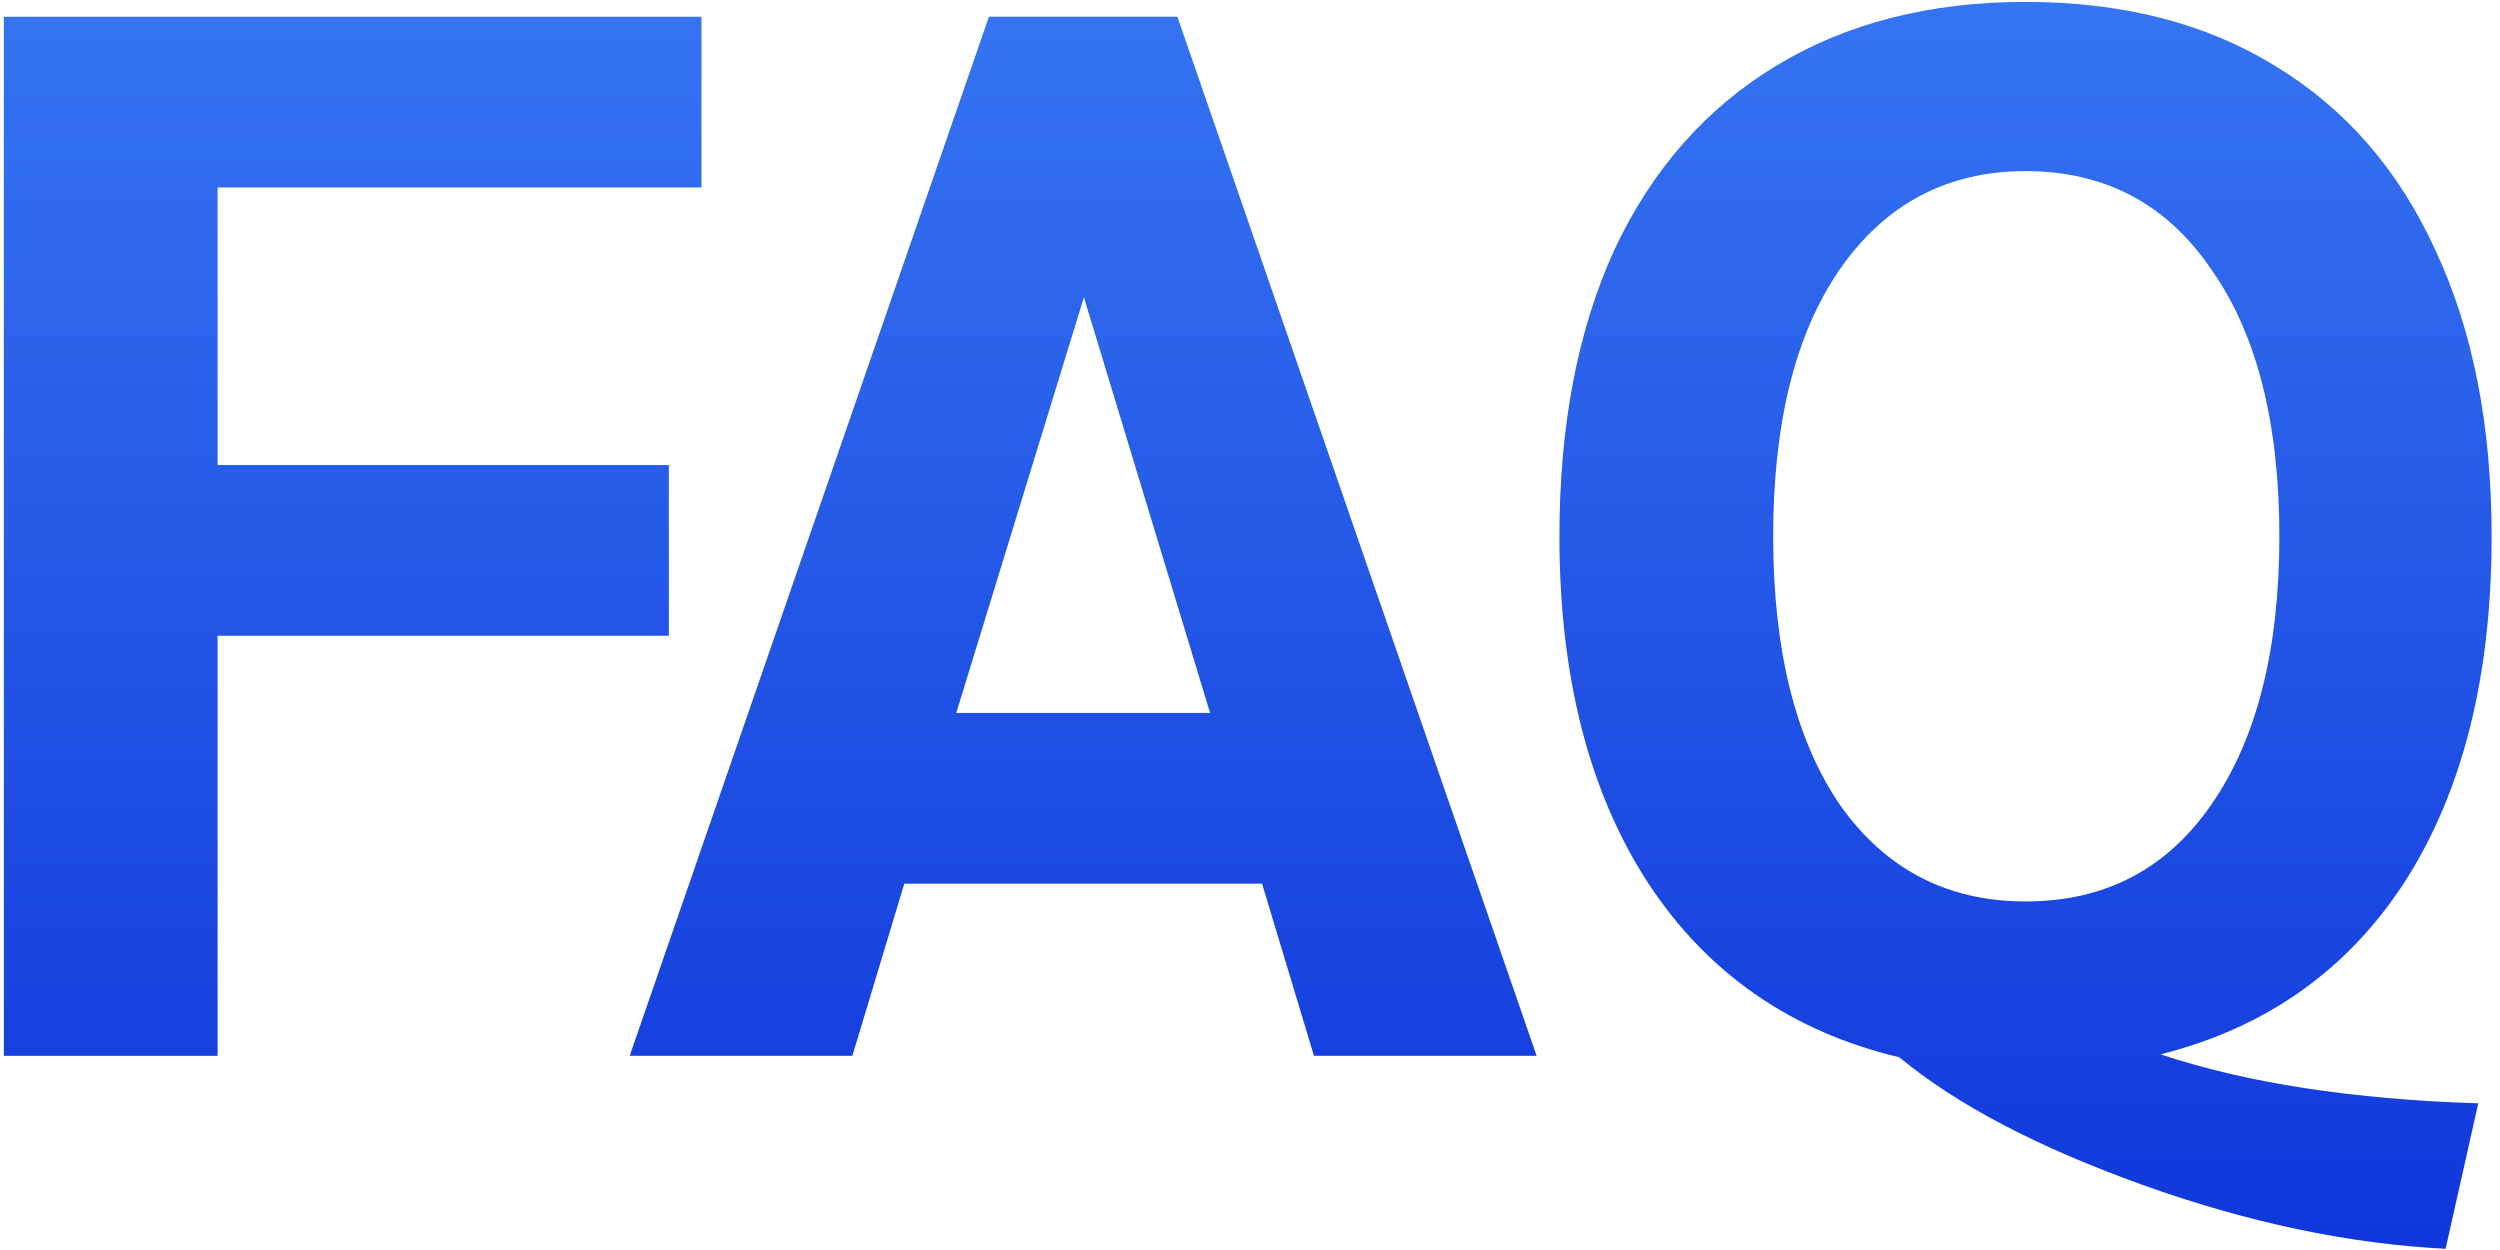 <svg xmlns="http://www.w3.org/2000/svg" width="206" height="103" viewBox="0 0 206 103" fill="none"><path d="M205.31 44.19C205.31 55.687 202.945 65.146 198.215 72.567C193.486 79.906 186.759 84.676 178.034 86.877C185.128 89.242 193.853 90.588 204.209 90.914L201.518 102.9C193.527 102.493 185.209 100.739 176.566 97.641C167.922 94.542 161.236 91.036 156.507 87.122C147.618 85.002 140.728 80.232 135.836 72.811C130.943 65.309 128.497 55.769 128.497 44.19C128.497 35.057 130.005 27.189 133.022 20.584C136.121 13.979 140.565 8.923 146.355 5.417C152.144 1.91 158.994 0.157 166.903 0.157C174.894 0.157 181.744 1.91 187.452 5.417C193.241 8.923 197.645 13.979 200.662 20.584C203.76 27.189 205.31 35.057 205.31 44.19ZM146.11 44.19C146.11 53.567 147.945 60.947 151.614 66.329C155.365 71.629 160.461 74.279 166.903 74.279C173.427 74.279 178.523 71.629 182.192 66.329C185.943 60.947 187.819 53.567 187.819 44.19C187.819 34.813 185.943 27.474 182.192 22.174C178.523 16.792 173.427 14.101 166.903 14.101C160.461 14.101 155.365 16.792 151.614 22.174C147.945 27.474 146.11 34.813 146.11 44.19Z" fill="url(#paint0_linear_108_1096)"></path><path d="M103.991 72.812H74.514L70.233 87H51.886L81.486 1.381H97.019L126.619 87H108.272L103.991 72.812ZM99.71 58.746L89.314 24.498L78.795 58.746H99.71Z" fill="url(#paint1_linear_108_1096)"></path><path d="M0.317 1.381H57.804V15.447H17.93V38.319H55.114V52.386H17.93V87H0.317V1.381Z" fill="url(#paint2_linear_108_1096)"></path><defs><linearGradient id="paint0_linear_108_1096" x1="101" y1="-61" x2="101" y2="132" gradientUnits="userSpaceOnUse"><stop stop-color="#4C99FF"></stop><stop offset="1" stop-color="#0525D5"></stop></linearGradient><linearGradient id="paint1_linear_108_1096" x1="101" y1="-61" x2="101" y2="132" gradientUnits="userSpaceOnUse"><stop stop-color="#4C99FF"></stop><stop offset="1" stop-color="#0525D5"></stop></linearGradient><linearGradient id="paint2_linear_108_1096" x1="101" y1="-61" x2="101" y2="132" gradientUnits="userSpaceOnUse"><stop stop-color="#4C99FF"></stop><stop offset="1" stop-color="#0525D5"></stop></linearGradient></defs></svg>